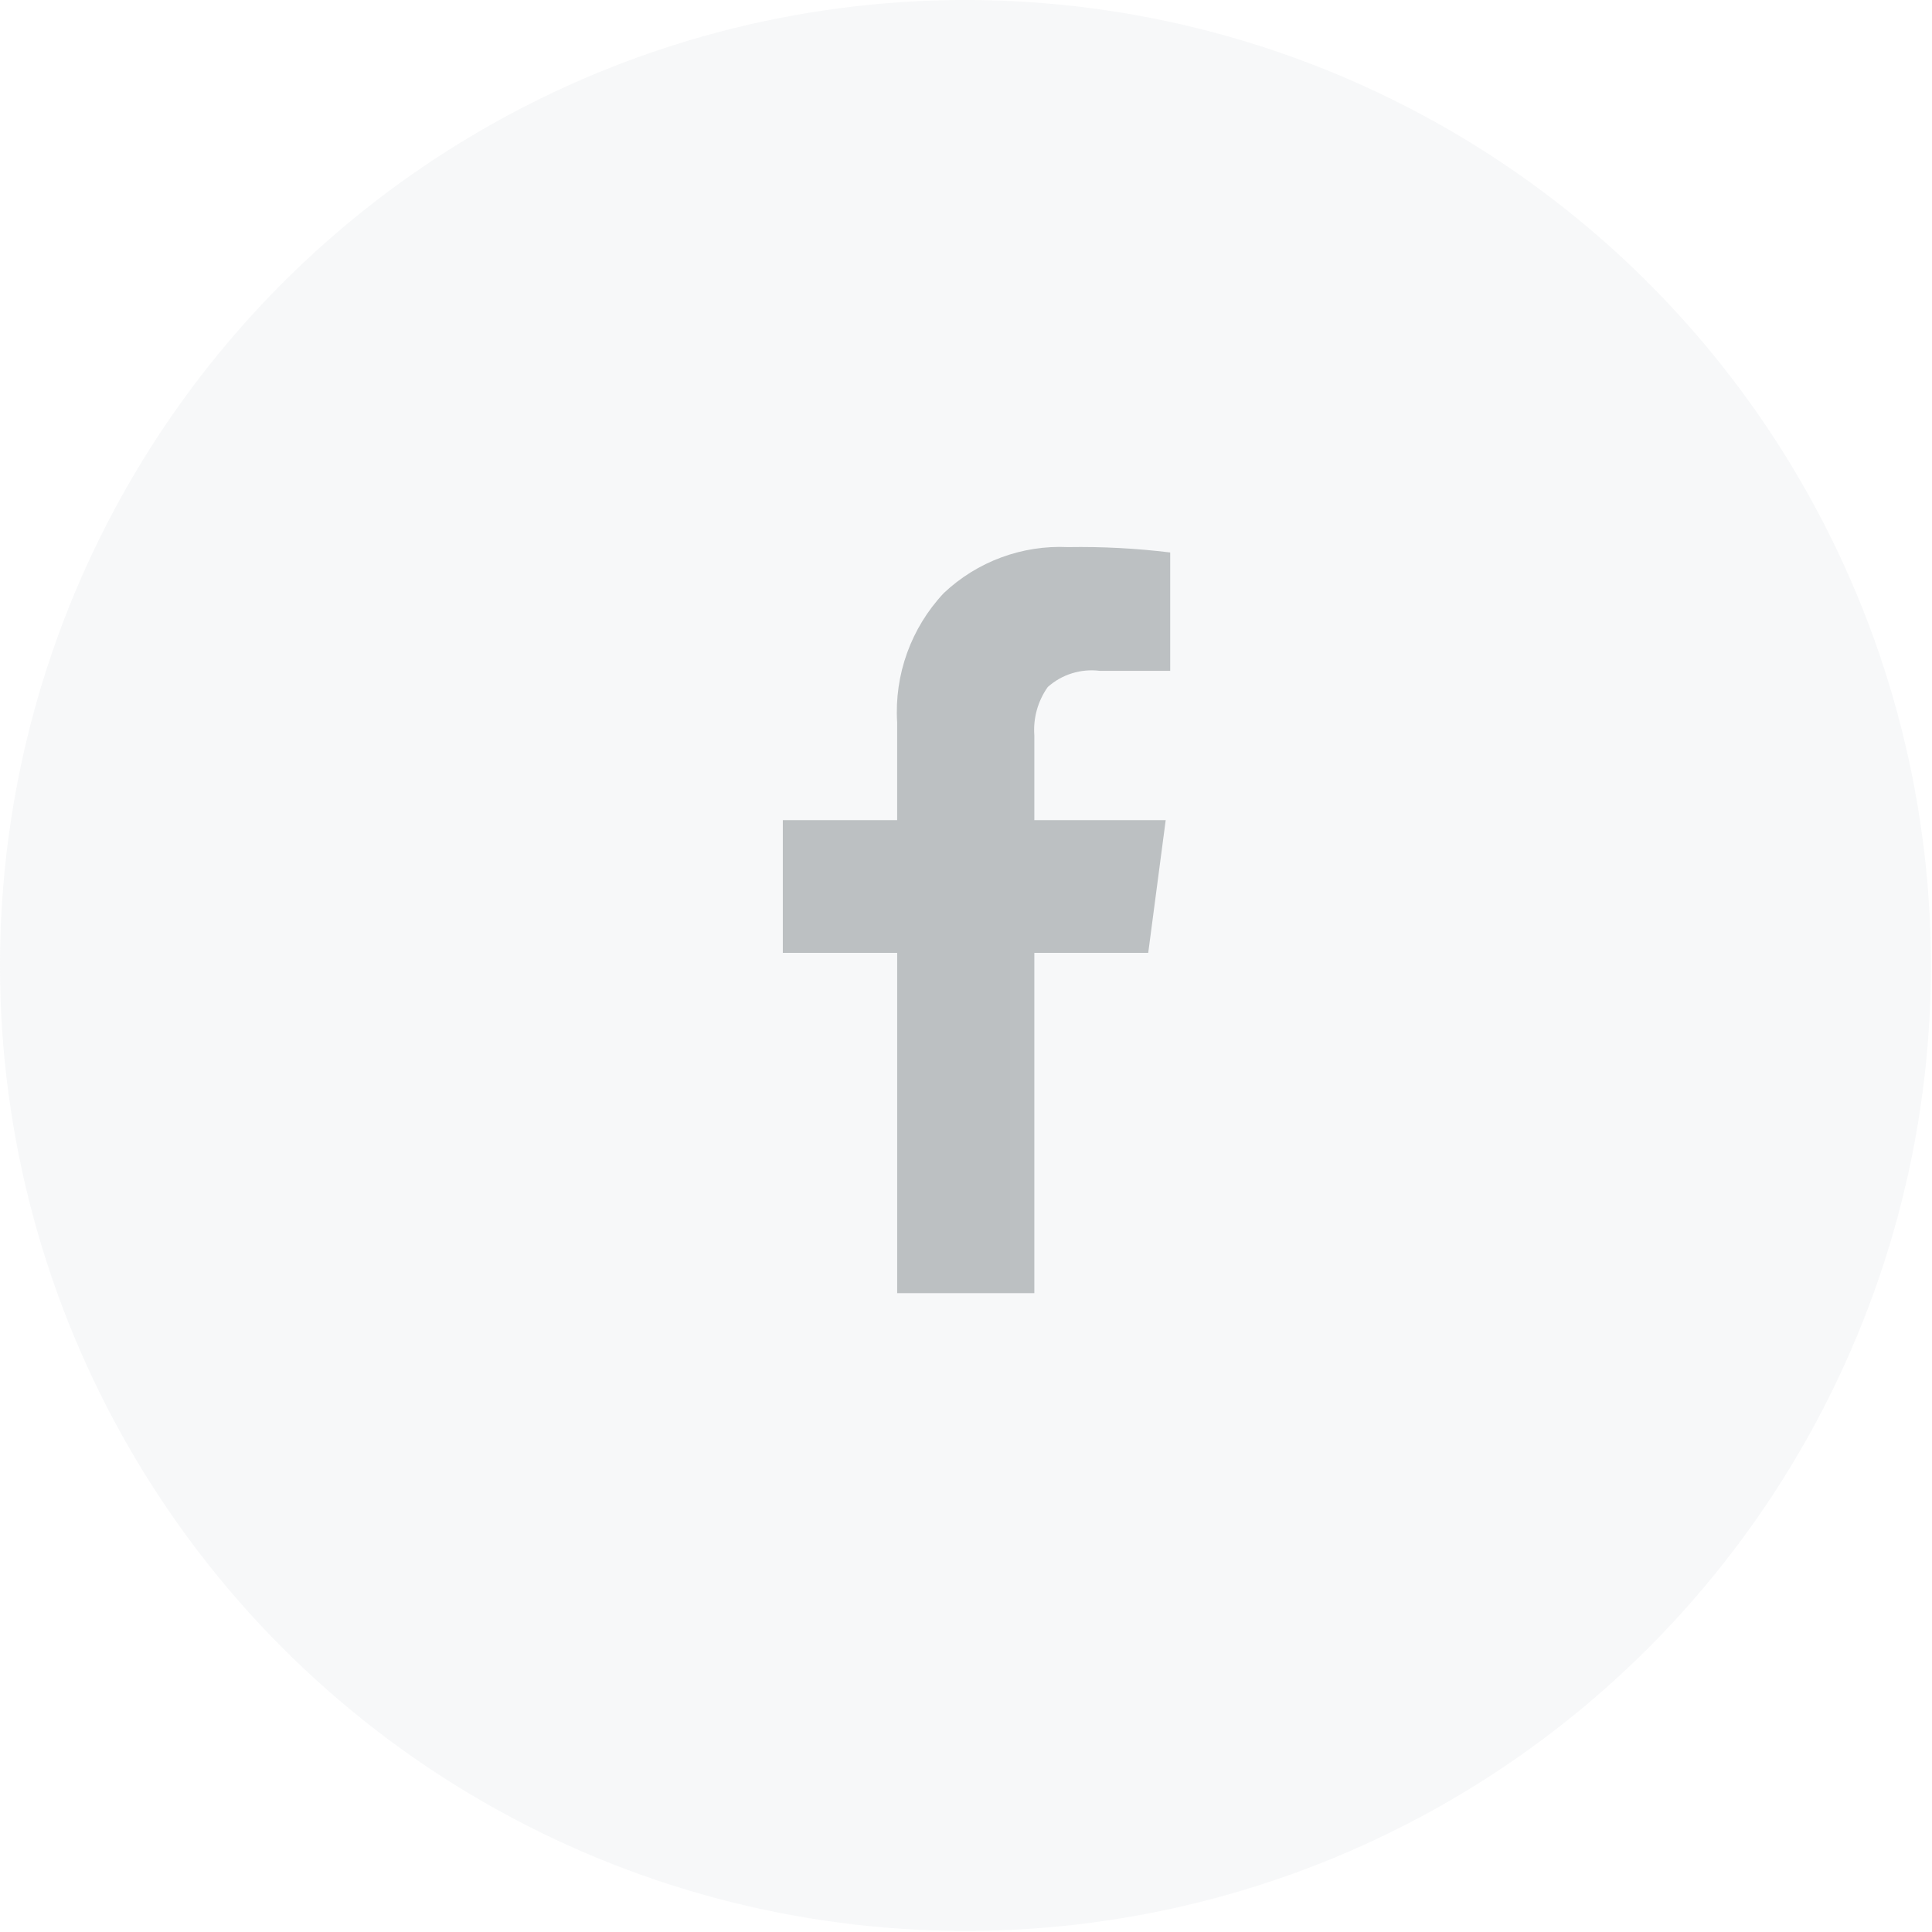 <?xml version="1.0" encoding="utf-8"?>
<svg viewBox="0 0 64.8 64.8" xmlns="http://www.w3.org/2000/svg">
  <g transform="matrix(1, 0, 0, 1, -14.374, -16.282)">
    <ellipse id="Ellipse_112" data-name="Ellipse 112" class="cls-1" cx="46.756" cy="48.664" rx="32.382" ry="32.382" style="opacity: 0.13; fill: rgb(195, 204, 211);"/>
    <path id="Path_834" data-name="Path 834" class="cls-2" d="M 53.623 34.812 L 53.623 38.782 L 51.262 38.782 C 50.629 38.703 49.993 38.9 49.517 39.324 C 49.182 39.797 49.023 40.371 49.066 40.948 L 49.066 43.79 L 53.472 43.79 L 52.886 48.241 L 49.066 48.241 L 49.066 59.655 L 44.466 59.655 L 44.466 48.241 L 40.63 48.241 L 40.63 43.79 L 44.465 43.79 L 44.465 40.512 C 44.366 38.912 44.932 37.343 46.029 36.174 C 47.15 35.116 48.654 34.559 50.194 34.632 C 51.339 34.613 52.485 34.673 53.623 34.812 Z" style="fill: rgb(188, 192, 194);"/>
  </g>
</svg>